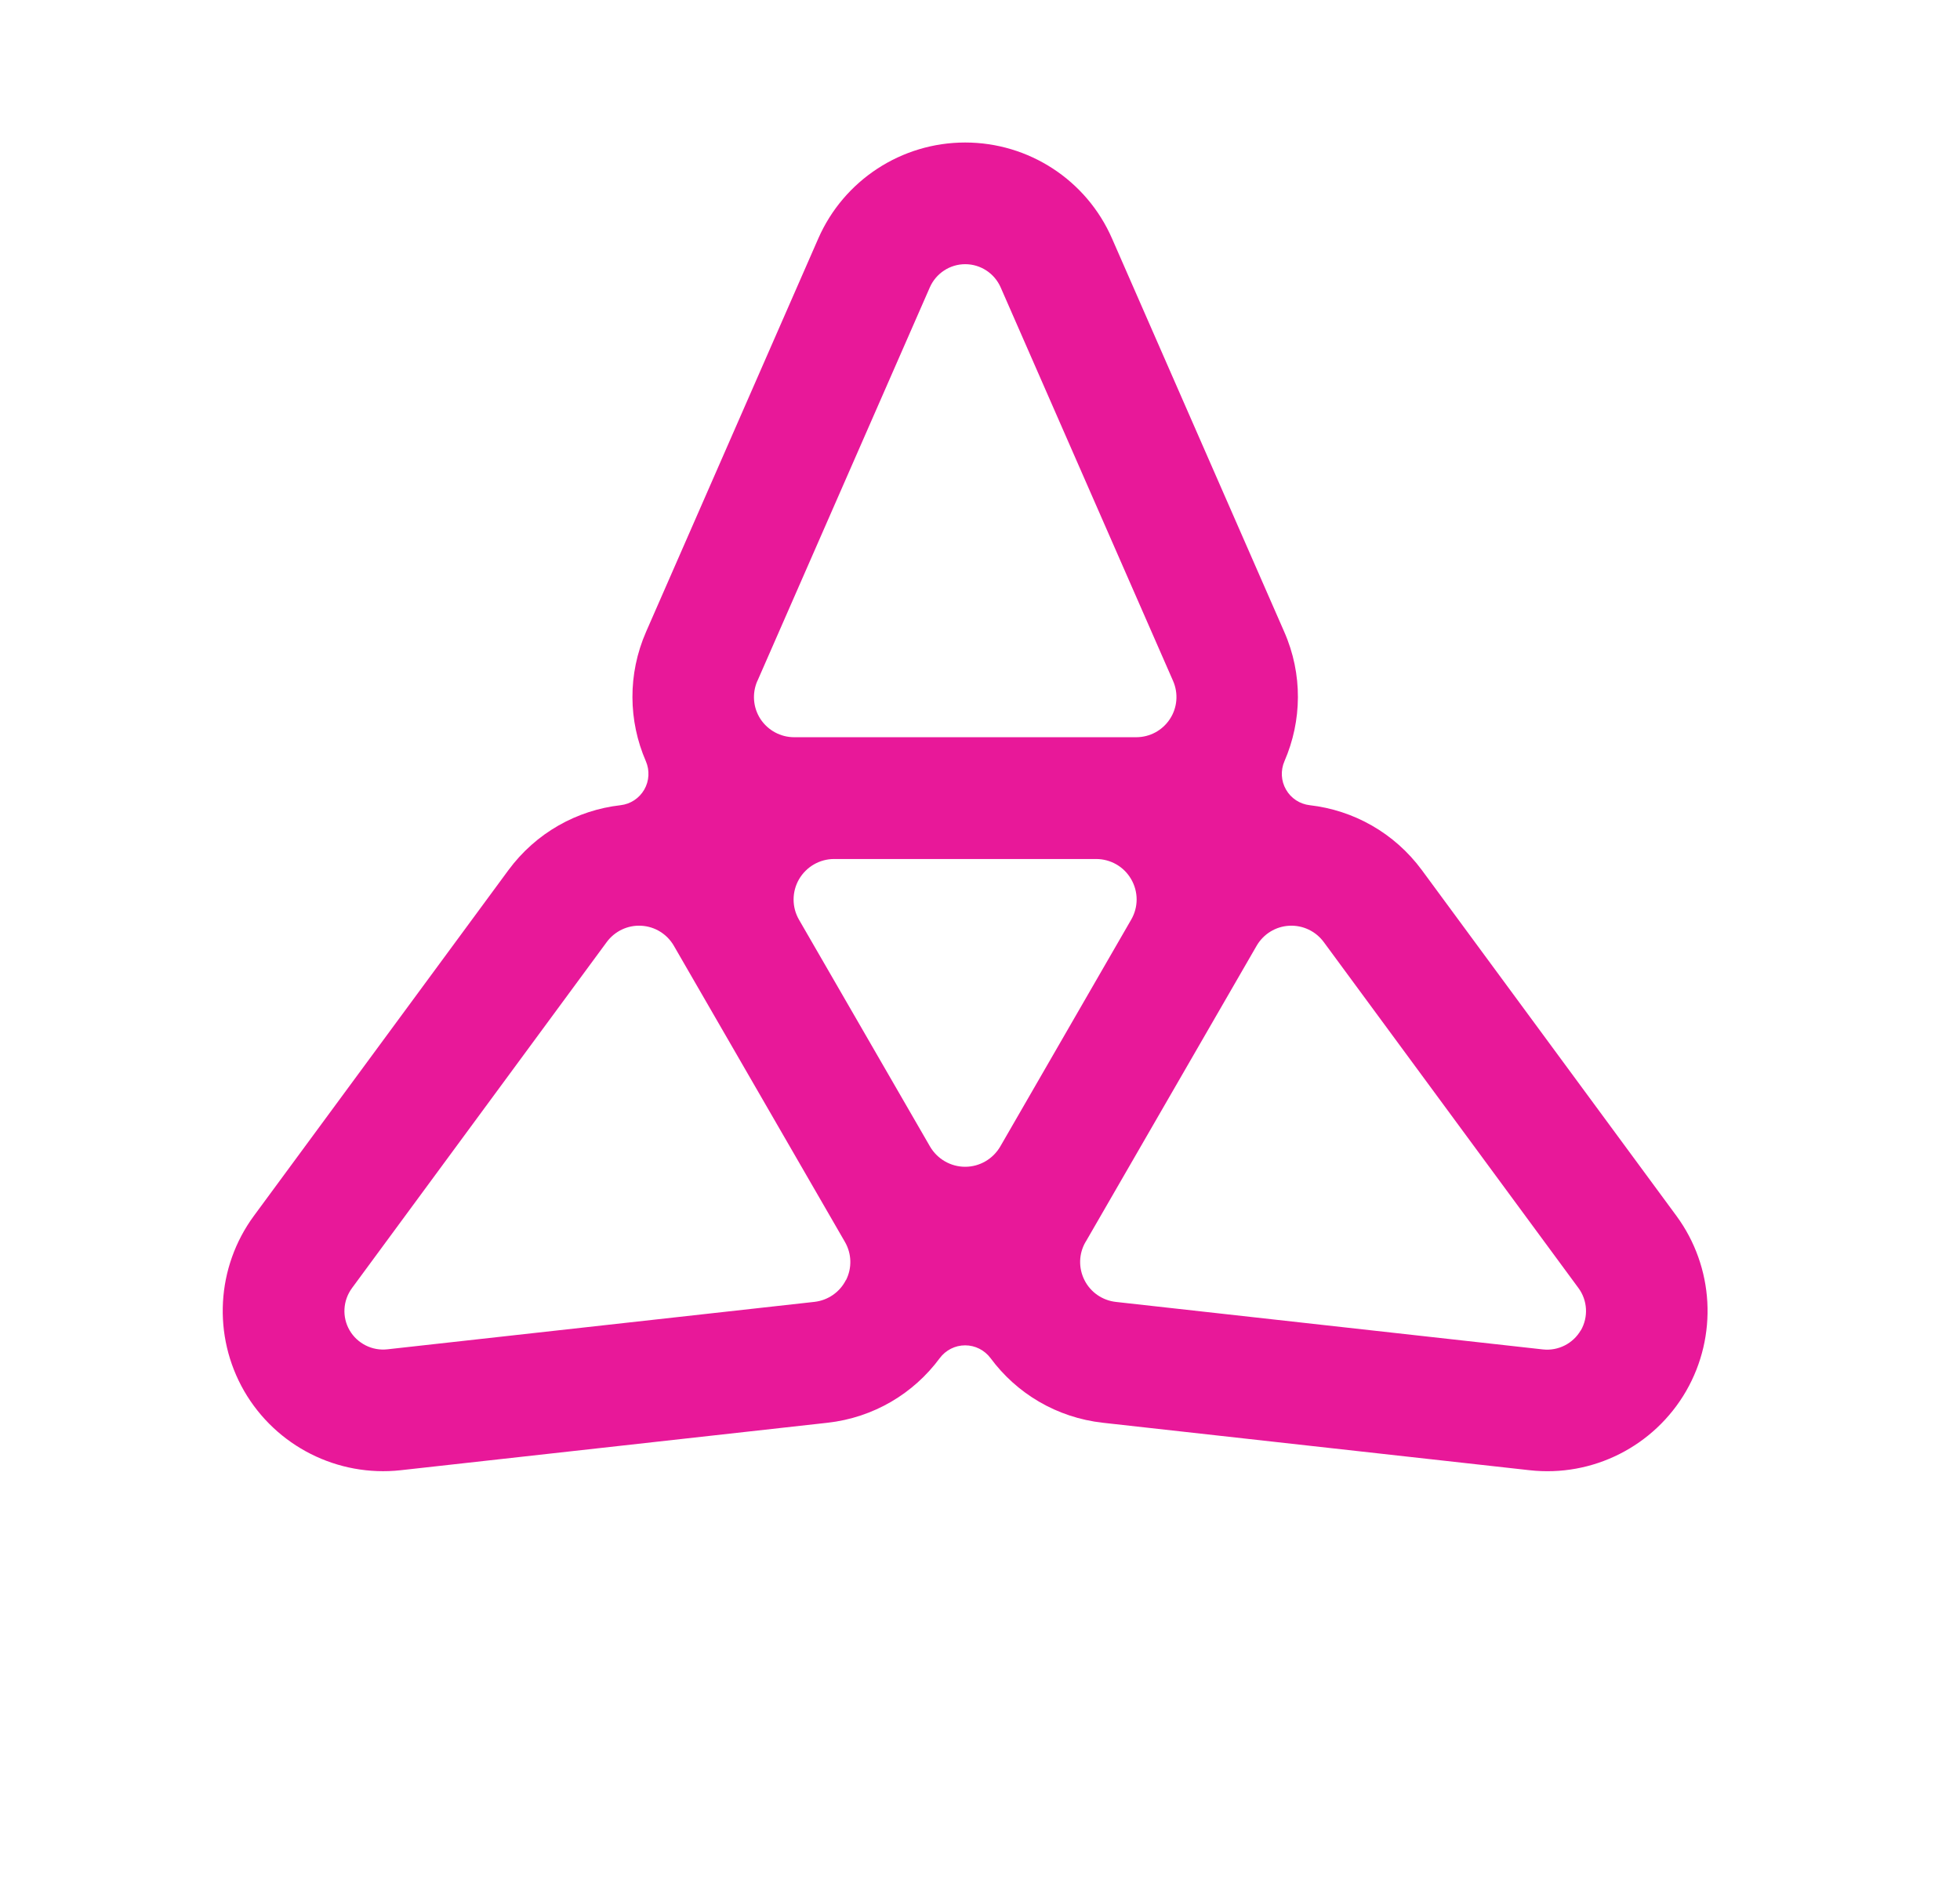 <svg width="33" height="32" viewBox="0 0 33 32" fill="none" xmlns="http://www.w3.org/2000/svg">
<path d="M28.225 20.475L23.941 14.655C23.475 14.023 22.786 13.644 22.052 13.56C21.885 13.541 21.736 13.444 21.653 13.298C21.568 13.152 21.559 12.974 21.626 12.819C21.92 12.142 21.938 11.356 21.621 10.637L18.723 4.017C18.294 3.034 17.323 2.4 16.25 2.4C15.178 2.4 14.207 3.035 13.777 4.017L10.879 10.637C10.564 11.356 10.58 12.142 10.874 12.819C10.941 12.974 10.931 13.152 10.847 13.298C10.762 13.444 10.615 13.541 10.448 13.56C9.714 13.644 9.025 14.023 8.559 14.655L4.275 20.475C3.64 21.339 3.576 22.497 4.111 23.426C4.648 24.354 5.683 24.877 6.748 24.759L13.931 23.96C14.711 23.873 15.383 23.466 15.822 22.872C15.922 22.737 16.081 22.656 16.25 22.656C16.419 22.656 16.577 22.737 16.678 22.872C17.117 23.466 17.789 23.873 18.57 23.96L25.752 24.759C26.817 24.879 27.852 24.355 28.389 23.426C28.924 22.497 28.86 21.339 28.225 20.475ZM12.752 11.468L15.655 4.84C15.759 4.603 15.993 4.449 16.251 4.449C16.51 4.449 16.744 4.603 16.848 4.84L19.751 11.468C19.842 11.676 19.823 11.918 19.697 12.109C19.572 12.3 19.36 12.415 19.13 12.415H13.371C13.143 12.415 12.93 12.3 12.804 12.109C12.679 11.918 12.66 11.676 12.751 11.468H12.752ZM14.242 21.557C14.139 21.761 13.94 21.898 13.713 21.924L6.523 22.723C6.267 22.752 6.016 22.626 5.886 22.403C5.756 22.179 5.773 21.9 5.927 21.691L10.215 15.865C10.351 15.681 10.569 15.577 10.797 15.59C11.025 15.602 11.231 15.729 11.346 15.928L11.35 15.935L14.222 20.908L14.226 20.915C14.341 21.114 14.347 21.355 14.244 21.558L14.242 21.557ZM16.841 19.308C16.718 19.518 16.495 19.649 16.25 19.649C16.007 19.649 15.782 19.519 15.659 19.309L13.453 15.489C13.331 15.279 13.331 15.018 13.453 14.807C13.576 14.597 13.799 14.466 14.044 14.466H18.455C18.698 14.466 18.923 14.594 19.045 14.806C19.168 15.018 19.168 15.277 19.045 15.488L16.841 19.308ZM26.615 22.403C26.485 22.626 26.236 22.753 25.978 22.725L18.789 21.925C18.562 21.9 18.362 21.763 18.259 21.558C18.156 21.354 18.162 21.112 18.277 20.915L18.282 20.908L21.153 15.935L21.157 15.928C21.272 15.729 21.478 15.602 21.706 15.59C21.935 15.578 22.152 15.681 22.288 15.865L26.576 21.691C26.73 21.9 26.745 22.179 26.617 22.403H26.615Z" fill="#E81899"/>
</svg>

